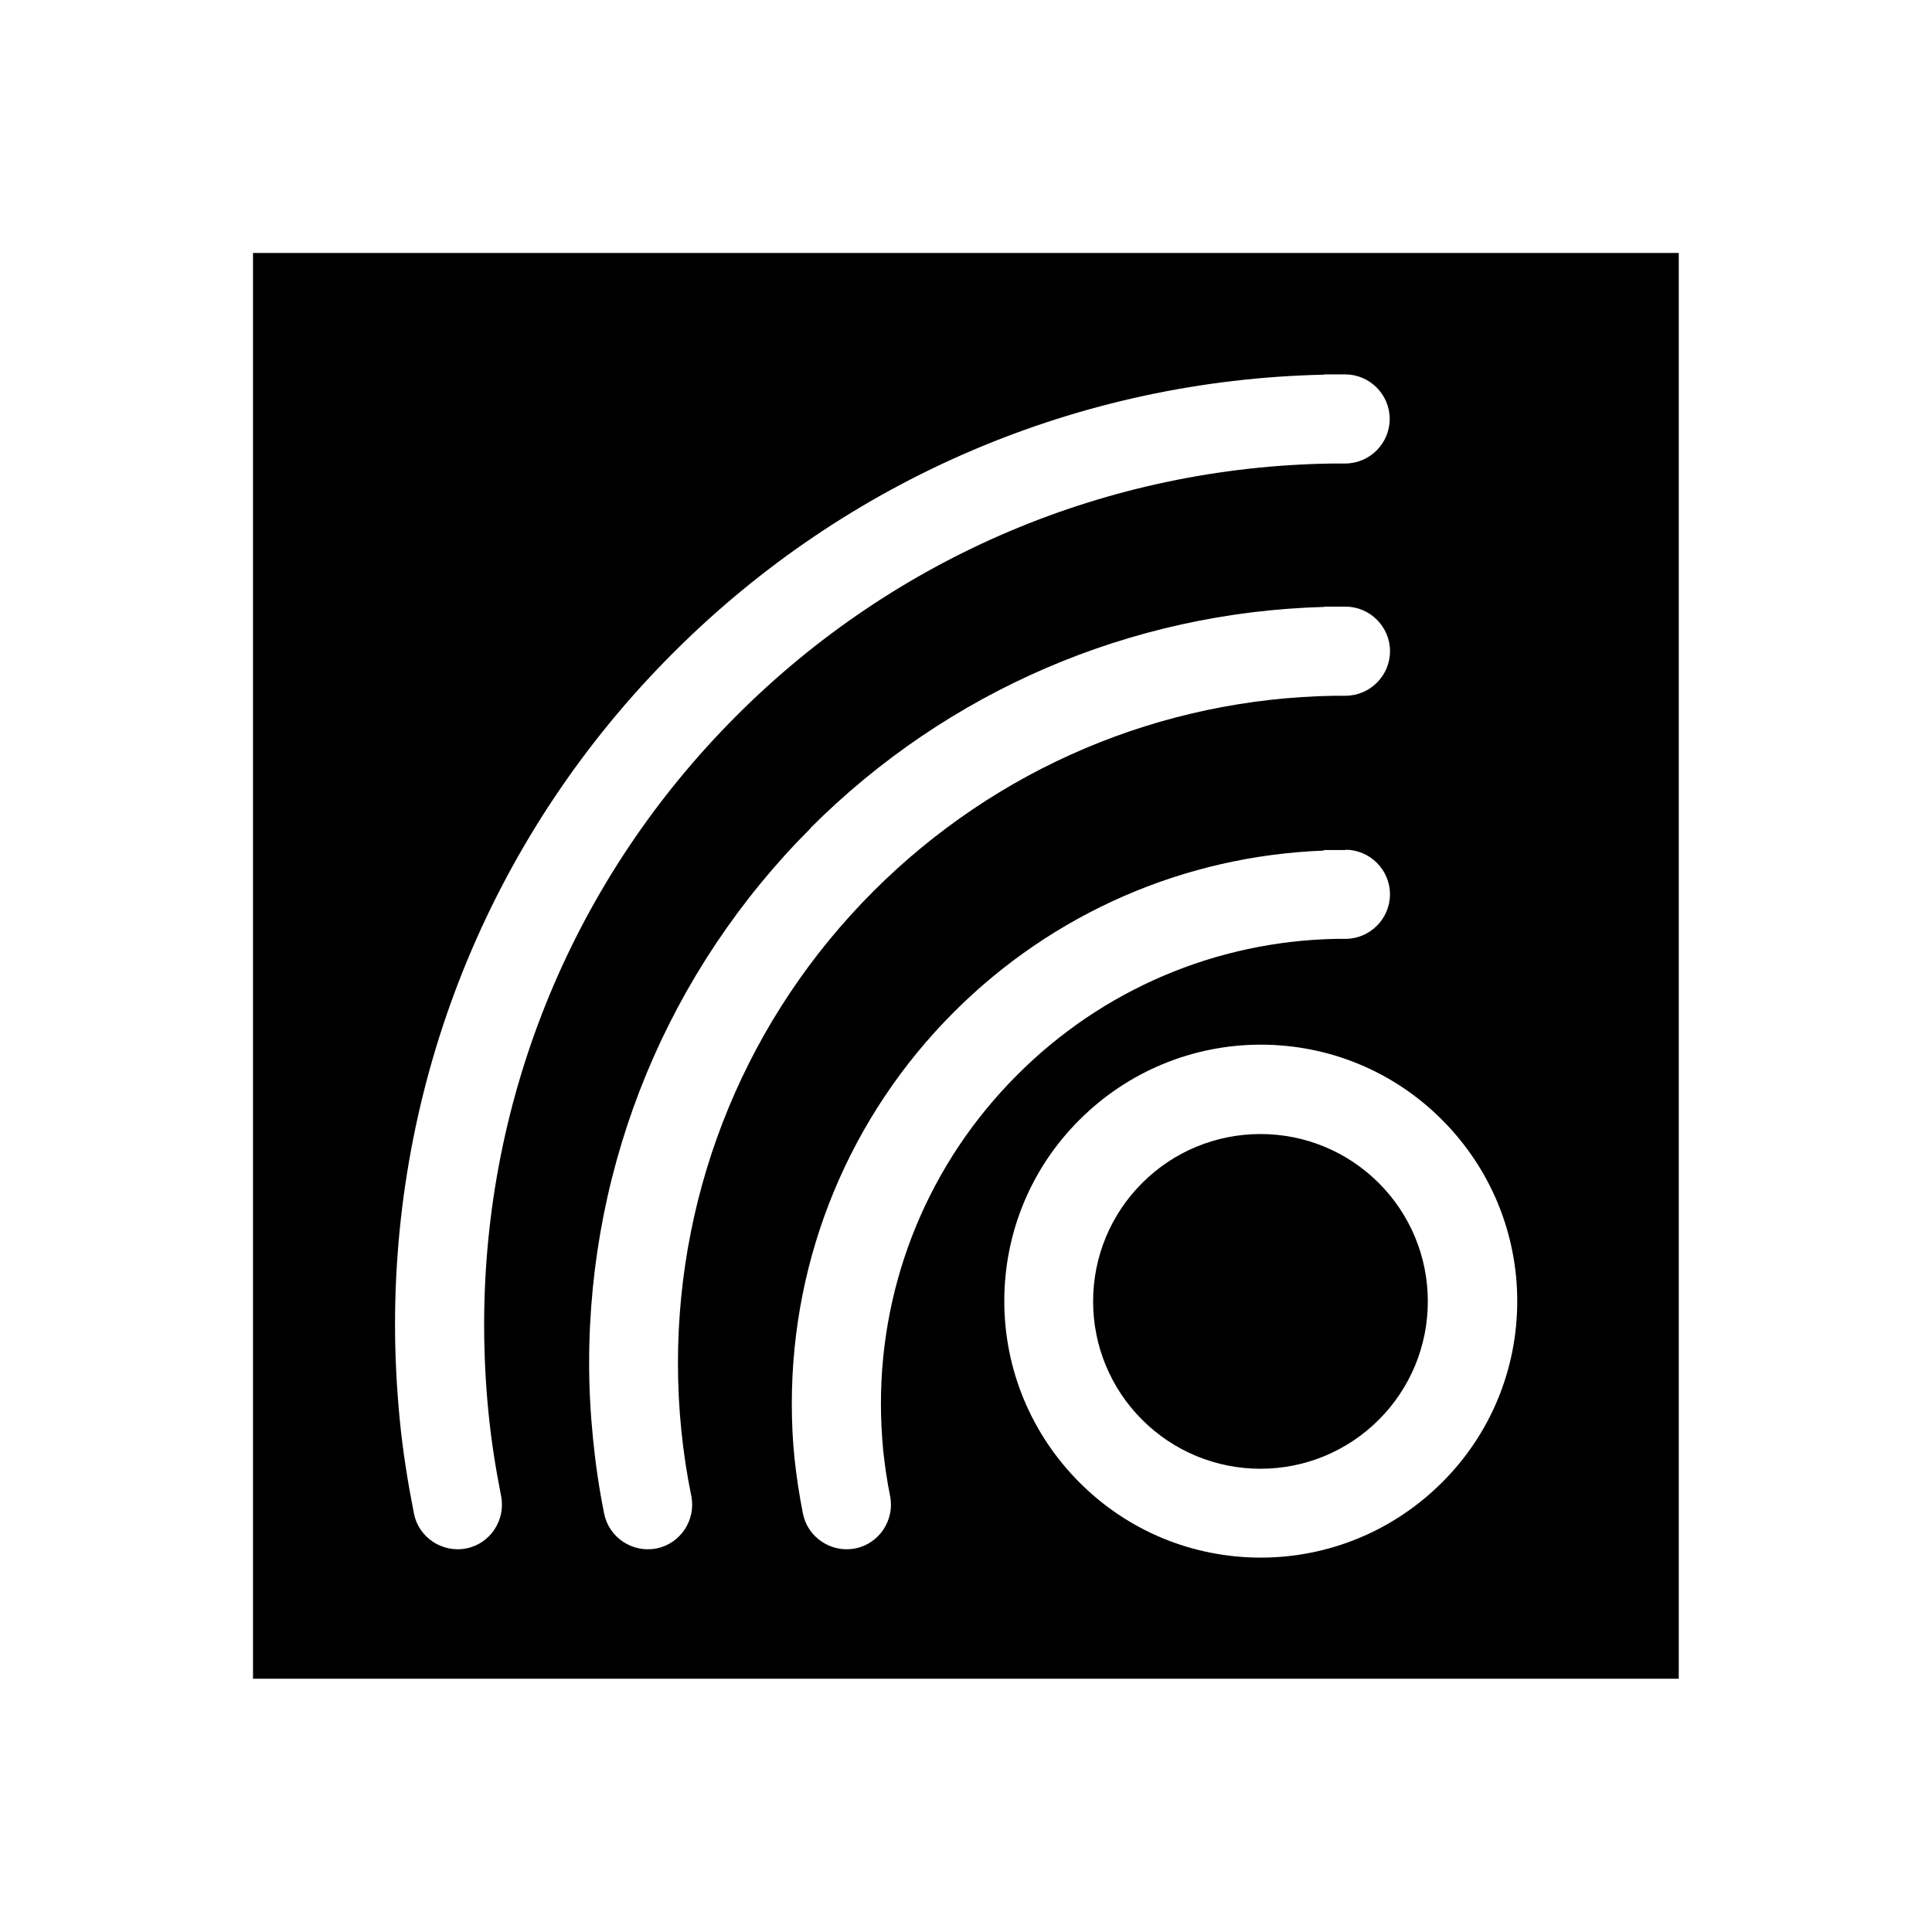 <?xml version="1.0" encoding="UTF-8"?>
<!-- Uploaded to: SVG Repo, www.svgrepo.com, Generator: SVG Repo Mixer Tools -->
<svg fill="#000000" width="800px" height="800px" version="1.1" viewBox="144 144 512 512" xmlns="http://www.w3.org/2000/svg">
 <g fill-rule="evenodd">
  <path d="m582.98 211.04h-371.93v377.84h377.84v-377.84zm-260.5 105.9c46.051-46.051 107.52-72.246 172.39-73.648v-0.074h5.609c6.492 0 11.809 5.312 11.809 11.809 0 6.492-5.312 11.809-11.809 11.809h-3.246c-59.555 0.812-115.93 24.648-158.07 66.859-42.949 42.949-66.859 100.59-66.859 161.32 0 7.676 0.367 15.277 1.105 22.875 0.738 7.602 1.918 15.129 3.394 22.582 1.254 6.348-2.879 12.621-9.223 13.875-6.348 1.254-12.621-2.879-13.875-9.223-1.625-8.266-2.953-16.531-3.762-24.871-0.812-8.414-1.254-16.824-1.254-25.238 0-67.008 26.344-130.7 73.723-178zm36.309 46.492c36.383-36.383 84.867-57.191 136.16-58.594v-0.074h5.609c6.492 0 11.809 5.312 11.809 11.809 0 6.492-5.312 11.809-11.809 11.809h-2.879c-46.051 0.738-89.59 19.188-122.21 51.805-33.281 33.281-51.805 78.004-51.805 125.09 0 5.902 0.297 11.883 0.887 17.711 0.59 5.902 1.477 11.734 2.656 17.488 1.254 6.348-2.879 12.621-9.223 13.875-6.348 1.254-12.621-2.879-13.875-9.223-1.328-6.566-2.289-13.137-2.953-19.852-0.664-6.641-1.031-13.355-1.031-20.074 0-53.355 21.031-104.05 58.742-141.76zm141.76 5.758c6.492 0 11.809 5.312 11.809 11.809 0 6.492-5.312 11.809-11.809 11.809h-2.363c-31.879 0.59-62.062 13.43-84.645 36.086-23.172 23.172-36.086 54.312-36.086 87.078 0 4.133 0.223 8.266 0.59 12.324 0.441 4.059 1.031 8.191 1.844 12.176 1.254 6.348-2.879 12.621-9.223 13.875-6.348 1.254-12.621-2.879-13.875-9.223-0.961-4.797-1.699-9.668-2.215-14.465-0.516-4.871-0.738-9.816-0.738-14.684 0-39.039 15.352-76.156 42.949-103.76 26.273-26.273 61.105-41.398 98-42.801v-0.148h5.758zm-22.434 51.656c18.082 0 35.273 7.086 48.043 19.926 12.766 12.766 19.926 29.961 19.926 48.043 0 18.082-7.086 35.273-19.926 48.043-12.766 12.766-29.961 19.926-48.043 19.926s-35.273-7.086-48.043-19.926c-12.766-12.766-19.926-29.961-19.926-48.043 0-18.082 7.086-35.273 19.926-48.043 12.766-12.766 29.961-19.926 48.043-19.926z"/>
  <path d="m509.4 457.52c-8.34-8.34-19.555-12.988-31.363-12.988-11.809 0-23.023 4.648-31.363 12.988-8.34 8.34-12.988 19.555-12.988 31.363 0 11.809 4.648 23.023 12.988 31.363 8.34 8.34 19.555 12.988 31.363 12.988 11.809 0 23.023-4.648 31.363-12.988s12.988-19.555 12.988-31.363c0-11.809-4.648-23.023-12.988-31.363z"/>
 </g>
</svg>
